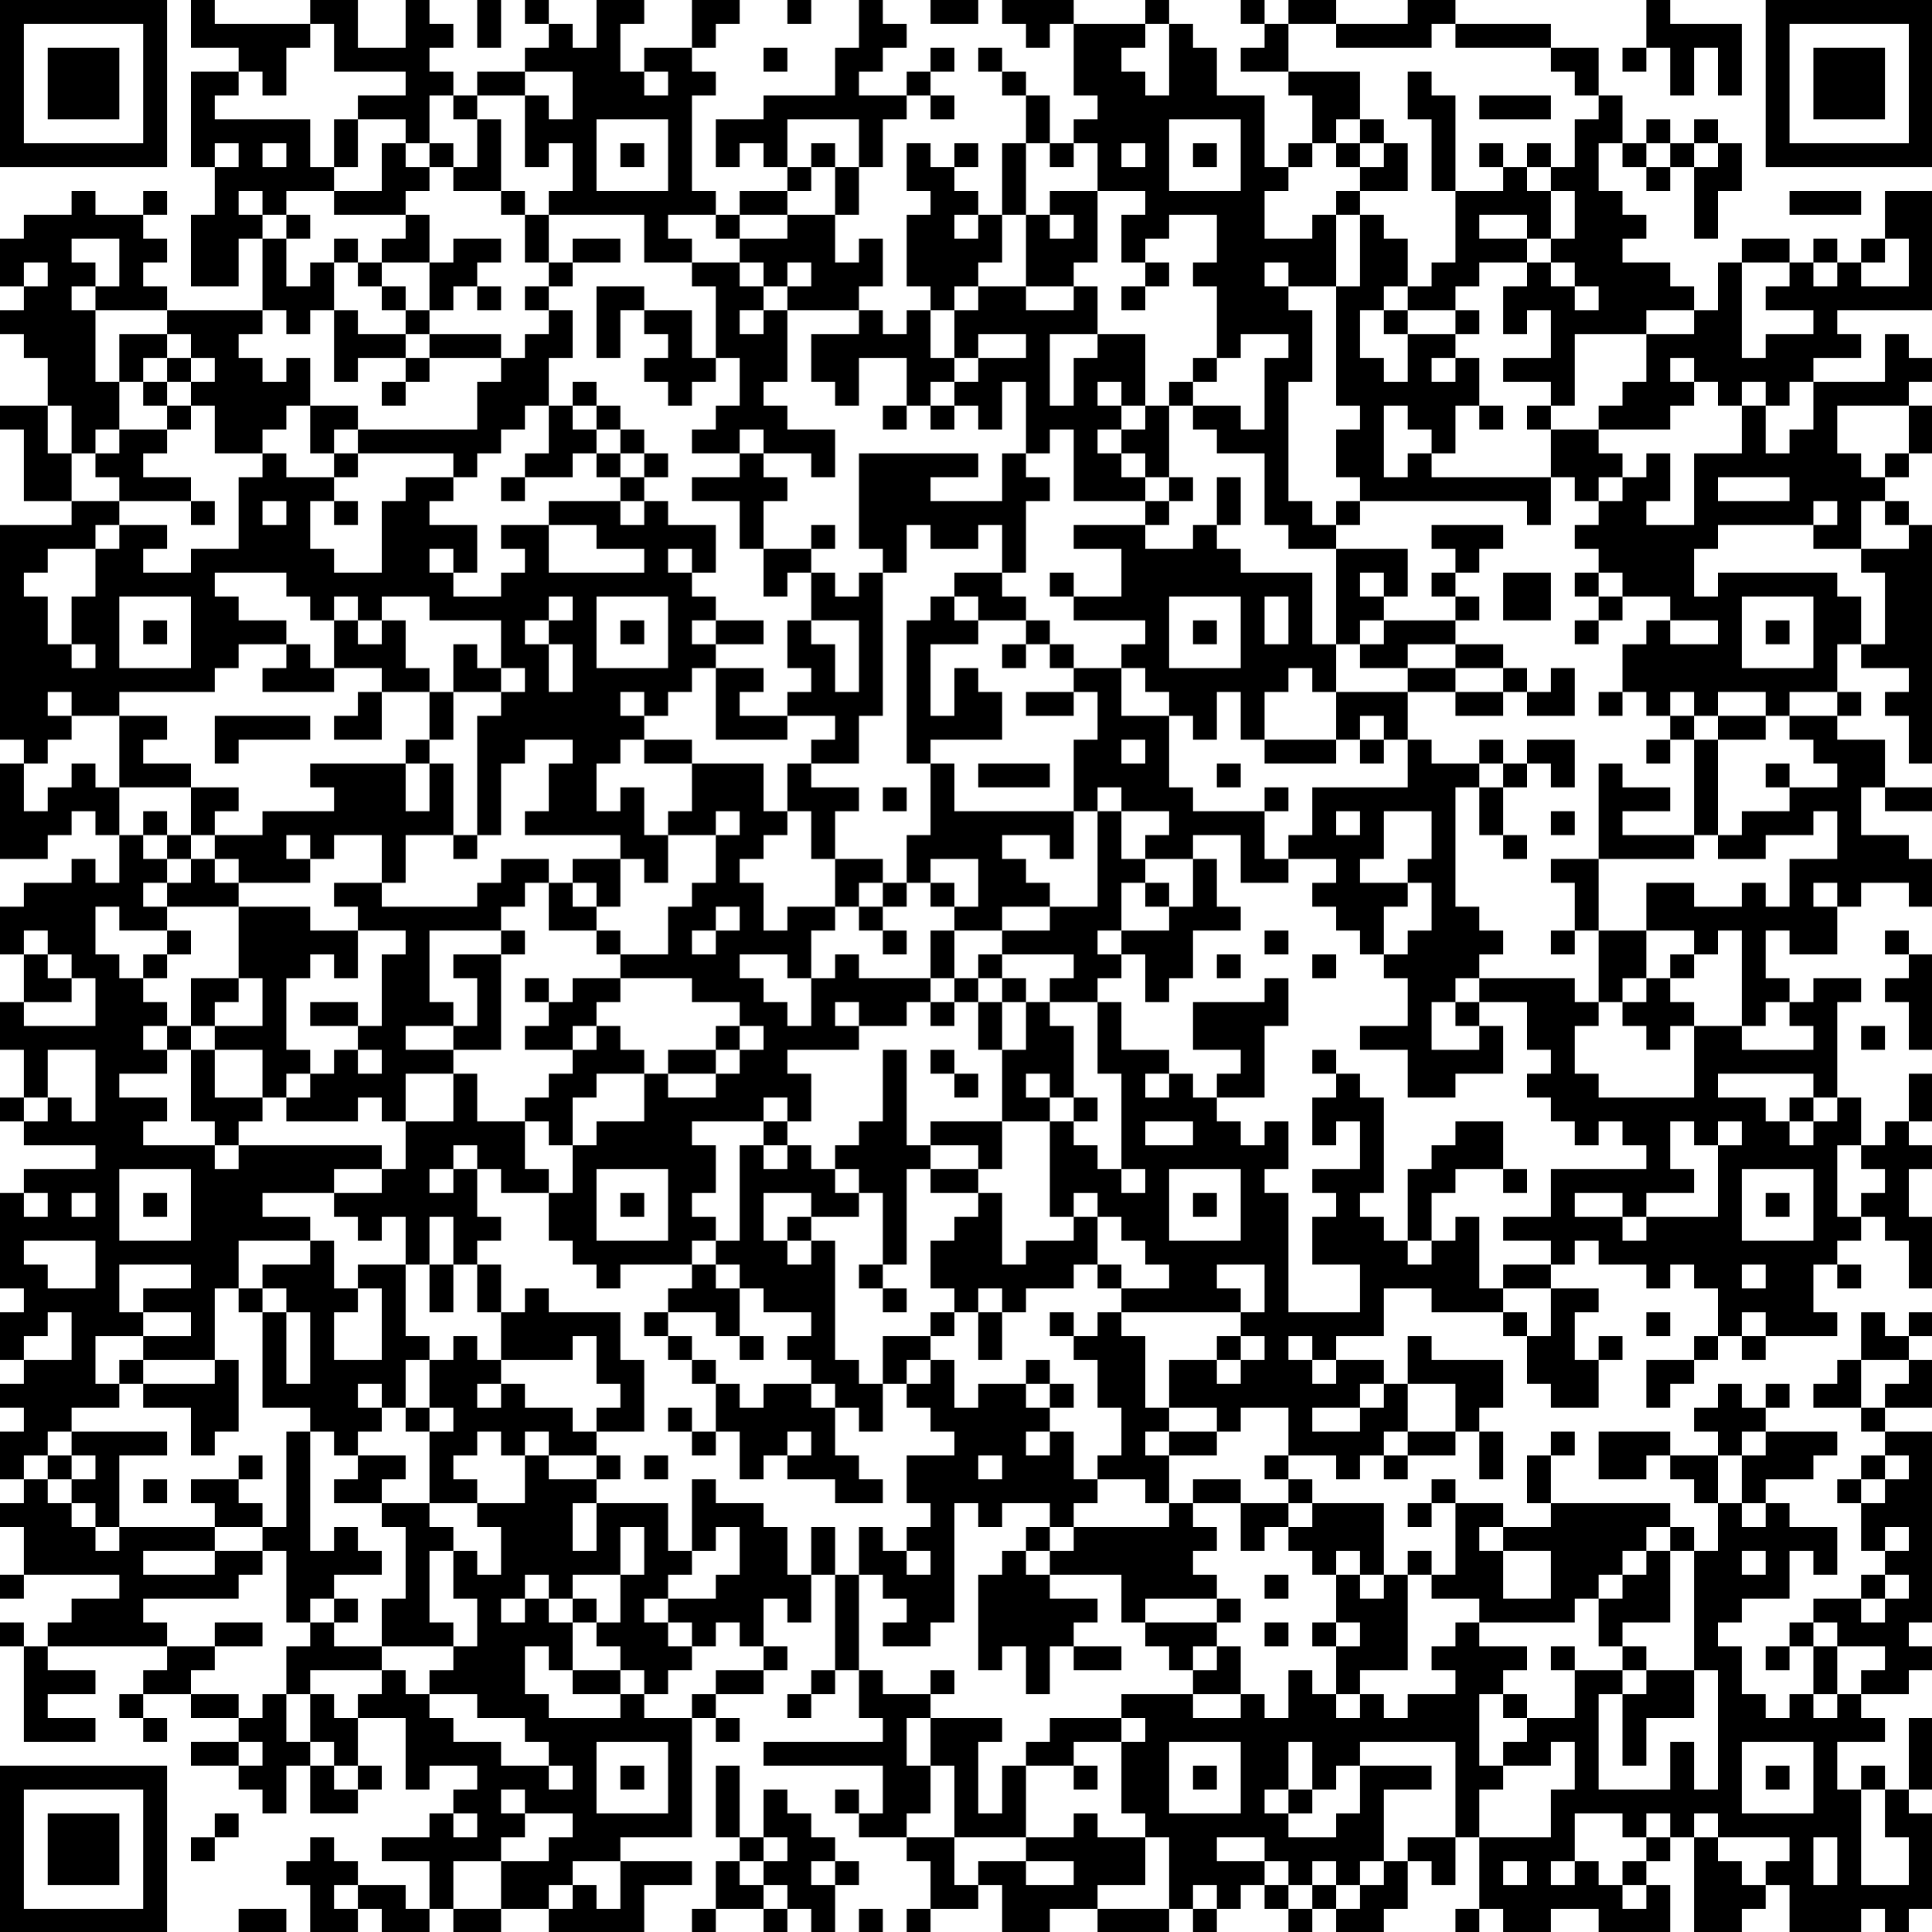 <?xml version="1.0" encoding="UTF-8"?>
<svg xmlns="http://www.w3.org/2000/svg" version="1.1" width="100" height="100" viewBox="0 0 100 100"><rect x="0" y="0" width="100" height="100" fill="#ffffff"/><g transform="scale(1.235)"><g transform="translate(0,0)"><path fill-rule="evenodd" d="M8 0L8 2L10 2L10 3L8 3L8 7L9 7L9 9L8 9L8 12L10 12L10 10L11 10L11 13L7 13L7 12L6 12L6 11L7 11L7 10L6 10L6 9L7 9L7 8L6 8L6 9L4 9L4 8L3 8L3 9L1 9L1 10L0 10L0 12L1 12L1 13L0 13L0 14L1 14L1 15L2 15L2 17L0 17L0 18L1 18L1 21L3 21L3 22L0 22L0 31L1 31L1 32L0 32L0 36L2 36L2 35L3 35L3 34L4 34L4 35L5 35L5 37L4 37L4 36L3 36L3 37L1 37L1 38L0 38L0 40L1 40L1 42L0 42L0 44L1 44L1 46L0 46L0 47L1 47L1 48L4 48L4 49L1 49L1 50L0 50L0 54L1 54L1 55L0 55L0 57L1 57L1 58L0 58L0 59L1 59L1 60L0 60L0 62L1 62L1 63L0 63L0 64L1 64L1 66L0 66L0 67L1 67L1 66L5 66L5 67L3 67L3 68L2 68L2 69L1 69L1 68L0 68L0 69L1 69L1 73L4 73L4 72L2 72L2 71L4 71L4 70L2 70L2 69L7 69L7 70L6 70L6 71L5 71L5 72L6 72L6 73L7 73L7 72L6 72L6 71L8 71L8 72L10 72L10 73L8 73L8 74L10 74L10 75L11 75L11 76L12 76L12 74L13 74L13 76L15 76L15 75L16 75L16 74L15 74L15 72L17 72L17 75L18 75L18 74L20 74L20 75L19 75L19 76L18 76L18 77L16 77L16 78L18 78L18 80L17 80L17 79L15 79L15 78L14 78L14 77L13 77L13 78L12 78L12 79L13 79L13 81L15 81L15 80L16 80L16 81L18 81L18 80L19 80L19 81L21 81L21 80L23 80L23 81L27 81L27 79L29 79L29 78L26 78L26 77L29 77L29 72L30 72L30 73L31 73L31 72L30 72L30 71L32 71L32 70L33 70L33 69L32 69L32 67L33 67L33 68L34 68L34 66L35 66L35 70L34 70L34 71L33 71L33 72L34 72L34 71L35 71L35 70L36 70L36 72L37 72L37 73L32 73L32 74L37 74L37 76L36 76L36 75L35 75L35 76L36 76L36 77L38 77L38 78L39 78L39 80L38 80L38 81L39 81L39 80L41 80L41 79L42 79L42 81L44 81L44 80L46 80L46 81L49 81L49 80L50 80L50 81L51 81L51 80L52 80L52 79L53 79L53 80L54 80L54 81L55 81L55 80L56 80L56 81L58 81L58 80L59 80L59 78L60 78L60 79L61 79L61 77L62 77L62 80L61 80L61 81L62 81L62 80L63 80L63 81L65 81L65 80L67 80L67 81L70 81L70 79L69 79L69 78L70 78L70 77L71 77L71 81L73 81L73 80L74 80L74 79L75 79L75 81L78 81L78 80L79 80L79 81L80 81L80 80L81 80L81 76L80 76L80 75L81 75L81 72L80 72L80 75L79 75L79 74L78 74L78 75L77 75L77 73L79 73L79 72L78 72L78 71L80 71L80 70L81 70L81 69L80 69L80 68L81 68L81 60L79 60L79 59L81 59L81 57L80 57L80 56L81 56L81 55L80 55L80 56L79 56L79 55L78 55L78 57L77 57L77 58L76 58L76 59L78 59L78 60L79 60L79 61L78 61L78 62L77 62L77 63L78 63L78 65L79 65L79 66L78 66L78 67L76 67L76 68L75 68L75 69L74 69L74 70L75 70L75 69L76 69L76 71L75 71L75 72L74 72L74 71L73 71L73 69L72 69L72 68L73 68L73 67L75 67L75 65L76 65L76 66L77 66L77 64L75 64L75 63L74 63L74 62L76 62L76 61L77 61L77 60L74 60L74 59L75 59L75 58L74 58L74 59L73 59L73 58L72 58L72 59L71 59L71 60L72 60L72 61L70 61L70 60L67 60L67 62L69 62L69 61L70 61L70 62L71 62L71 63L72 63L72 65L71 65L71 64L70 64L70 63L65 63L65 61L66 61L66 60L65 60L65 61L64 61L64 63L65 63L65 64L63 64L63 63L61 63L61 62L60 62L60 63L59 63L59 64L60 64L60 63L61 63L61 66L60 66L60 65L59 65L59 66L58 66L58 63L55 63L55 62L54 62L54 61L56 61L56 62L57 62L57 61L58 61L58 62L59 62L59 61L61 61L61 60L62 60L62 62L63 62L63 60L62 60L62 59L63 59L63 57L60 57L60 56L59 56L59 58L58 58L58 57L56 57L56 56L58 56L58 54L60 54L60 55L63 55L63 56L64 56L64 58L65 58L65 59L67 59L67 57L68 57L68 56L67 56L67 57L66 57L66 55L67 55L67 54L65 54L65 53L66 53L66 52L67 52L67 53L69 53L69 54L70 54L70 53L71 53L71 54L72 54L72 56L71 56L71 57L69 57L69 59L70 59L70 58L71 58L71 57L72 57L72 56L73 56L73 57L74 57L74 56L77 56L77 55L76 55L76 53L77 53L77 54L78 54L78 53L77 53L77 52L78 52L78 51L79 51L79 52L80 52L80 54L81 54L81 51L80 51L80 49L81 49L81 48L80 48L80 47L81 47L81 45L80 45L80 47L79 47L79 48L78 48L78 46L77 46L77 42L78 42L78 41L76 41L76 42L75 42L75 41L74 41L74 39L75 39L75 40L77 40L77 38L78 38L78 37L80 37L80 38L81 38L81 36L80 36L80 35L78 35L78 33L79 33L79 34L81 34L81 33L79 33L79 31L77 31L77 30L78 30L78 29L77 29L77 27L78 27L78 28L80 28L80 29L79 29L79 30L80 30L80 32L81 32L81 22L80 22L80 21L79 21L79 20L80 20L80 19L81 19L81 17L80 17L80 16L81 16L81 15L80 15L80 14L79 14L79 16L76 16L76 15L78 15L78 14L77 14L77 13L81 13L81 8L79 8L79 10L78 10L78 11L77 11L77 10L76 10L76 11L75 11L75 10L73 10L73 11L72 11L72 13L71 13L71 12L70 12L70 11L68 11L68 10L69 10L69 9L68 9L68 8L67 8L67 6L68 6L68 7L69 7L69 8L70 8L70 7L71 7L71 10L72 10L72 8L73 8L73 6L72 6L72 5L71 5L71 6L70 6L70 5L69 5L69 6L68 6L68 4L67 4L67 2L65 2L65 1L61 1L61 0L59 0L59 1L56 1L56 0L54 0L54 1L53 1L53 0L52 0L52 1L53 1L53 2L52 2L52 3L54 3L54 4L55 4L55 6L54 6L54 7L53 7L53 4L51 4L51 2L50 2L50 1L49 1L49 0L48 0L48 1L45 1L45 0L42 0L42 1L43 1L43 2L44 2L44 1L45 1L45 4L46 4L46 5L45 5L45 6L44 6L44 4L43 4L43 3L42 3L42 2L41 2L41 3L42 3L42 4L43 4L43 6L42 6L42 9L41 9L41 8L40 8L40 7L41 7L41 6L40 6L40 7L39 7L39 6L38 6L38 8L39 8L39 9L38 9L38 12L39 12L39 13L38 13L38 14L37 14L37 13L36 13L36 12L37 12L37 10L36 10L36 11L35 11L35 9L36 9L36 7L37 7L37 5L38 5L38 4L39 4L39 5L40 5L40 4L39 4L39 3L40 3L40 2L39 2L39 3L38 3L38 4L36 4L36 3L37 3L37 2L38 2L38 1L37 1L37 0L36 0L36 2L35 2L35 4L32 4L32 5L30 5L30 7L31 7L31 6L32 6L32 7L33 7L33 8L31 8L31 9L30 9L30 8L29 8L29 4L30 4L30 3L29 3L29 2L30 2L30 1L31 1L31 0L29 0L29 2L27 2L27 3L26 3L26 1L27 1L27 0L25 0L25 2L24 2L24 1L23 1L23 0L22 0L22 1L23 1L23 2L22 2L22 3L20 3L20 4L19 4L19 3L18 3L18 2L19 2L19 1L18 1L18 0L17 0L17 2L15 2L15 0L13 0L13 1L9 1L9 0ZM20 0L20 2L21 2L21 0ZM33 0L33 1L34 1L34 0ZM39 0L39 1L41 1L41 0ZM69 0L69 2L68 2L68 3L69 3L69 2L70 2L70 4L71 4L71 2L72 2L72 4L73 4L73 1L70 1L70 0ZM13 1L13 2L12 2L12 4L11 4L11 3L10 3L10 4L9 4L9 5L13 5L13 7L14 7L14 8L12 8L12 9L11 9L11 8L10 8L10 9L11 9L11 10L12 10L12 12L13 12L13 11L14 11L14 13L13 13L13 14L12 14L12 13L11 13L11 14L10 14L10 15L11 15L11 16L12 16L12 15L13 15L13 17L12 17L12 18L11 18L11 19L9 19L9 17L8 17L8 16L9 16L9 15L8 15L8 14L7 14L7 13L4 13L4 12L5 12L5 10L3 10L3 11L4 11L4 12L3 12L3 13L4 13L4 16L5 16L5 18L4 18L4 19L3 19L3 17L2 17L2 19L3 19L3 21L5 21L5 22L4 22L4 23L2 23L2 24L1 24L1 25L2 25L2 27L3 27L3 28L4 28L4 27L3 27L3 25L4 25L4 23L5 23L5 22L7 22L7 23L6 23L6 24L8 24L8 23L10 23L10 20L11 20L11 19L12 19L12 20L14 20L14 21L13 21L13 23L14 23L14 24L16 24L16 21L17 21L17 20L19 20L19 21L18 21L18 22L20 22L20 24L19 24L19 23L18 23L18 24L19 24L19 25L21 25L21 24L22 24L22 23L21 23L21 22L23 22L23 24L27 24L27 23L25 23L25 22L23 22L23 21L26 21L26 22L27 22L27 21L28 21L28 22L30 22L30 24L29 24L29 23L28 23L28 24L29 24L29 25L30 25L30 26L29 26L29 27L30 27L30 28L29 28L29 29L28 29L28 30L27 30L27 29L26 29L26 30L27 30L27 31L26 31L26 32L25 32L25 34L26 34L26 33L27 33L27 35L28 35L28 37L27 37L27 36L26 36L26 35L22 35L22 34L23 34L23 32L24 32L24 31L22 31L22 32L21 32L21 35L20 35L20 30L21 30L21 29L22 29L22 28L21 28L21 26L18 26L18 25L16 25L16 26L15 26L15 25L14 25L14 26L13 26L13 25L12 25L12 24L9 24L9 25L10 25L10 26L12 26L12 27L10 27L10 28L9 28L9 29L5 29L5 30L3 30L3 29L2 29L2 30L3 30L3 31L2 31L2 32L1 32L1 34L2 34L2 33L3 33L3 32L4 32L4 33L5 33L5 35L6 35L6 36L7 36L7 37L6 37L6 38L7 38L7 39L5 39L5 38L4 38L4 40L5 40L5 41L6 41L6 42L7 42L7 43L6 43L6 44L7 44L7 45L5 45L5 46L7 46L7 47L6 47L6 48L9 48L9 49L10 49L10 48L16 48L16 49L14 49L14 50L11 50L11 51L13 51L13 52L10 52L10 54L9 54L9 57L6 57L6 56L8 56L8 55L6 55L6 54L8 54L8 53L5 53L5 55L6 55L6 56L4 56L4 58L5 58L5 59L3 59L3 60L2 60L2 61L1 61L1 62L2 62L2 63L3 63L3 64L4 64L4 65L5 65L5 64L9 64L9 65L6 65L6 66L9 66L9 65L11 65L11 66L10 66L10 67L6 67L6 68L7 68L7 69L9 69L9 70L8 70L8 71L10 71L10 72L11 72L11 71L12 71L12 73L13 73L13 74L14 74L14 75L15 75L15 74L14 74L14 73L13 73L13 71L14 71L14 72L15 72L15 71L16 71L16 70L17 70L17 71L18 71L18 72L19 72L19 73L21 73L21 74L23 74L23 75L24 75L24 74L23 74L23 73L22 73L22 72L20 72L20 71L18 71L18 70L19 70L19 69L20 69L20 67L19 67L19 65L20 65L20 66L21 66L21 64L20 64L20 63L22 63L22 61L23 61L23 62L25 62L25 63L24 63L24 65L25 65L25 63L28 63L28 65L29 65L29 66L28 66L28 67L27 67L27 68L28 68L28 69L29 69L29 70L28 70L28 71L27 71L27 70L26 70L26 69L25 69L25 68L26 68L26 66L27 66L27 64L26 64L26 66L24 66L24 67L23 67L23 66L22 66L22 67L21 67L21 68L22 68L22 67L23 67L23 68L24 68L24 70L23 70L23 69L22 69L22 71L23 71L23 72L26 72L26 71L27 71L27 72L29 72L29 71L30 71L30 70L32 70L32 69L31 69L31 68L30 68L30 69L29 69L29 68L28 68L28 67L30 67L30 66L31 66L31 64L30 64L30 65L29 65L29 62L30 62L30 63L32 63L32 64L33 64L33 66L34 66L34 64L35 64L35 66L36 66L36 70L37 70L37 71L39 71L39 72L38 72L38 74L39 74L39 76L38 76L38 77L40 77L40 79L41 79L41 78L43 78L43 79L45 79L45 78L43 78L43 77L45 77L45 76L46 76L46 77L48 77L48 79L46 79L46 80L49 80L49 77L48 77L48 76L47 76L47 73L48 73L48 72L47 72L47 71L50 71L50 72L52 72L52 71L53 71L53 72L54 72L54 70L55 70L55 71L56 71L56 72L57 72L57 71L58 71L58 72L59 72L59 71L61 71L61 70L60 70L60 69L61 69L61 68L62 68L62 69L64 69L64 70L63 70L63 71L62 71L62 74L63 74L63 75L62 75L62 77L65 77L65 75L66 75L66 73L65 73L65 74L63 74L63 73L64 73L64 72L66 72L66 70L68 70L68 71L67 71L67 75L70 75L70 73L71 73L71 75L72 75L72 70L71 70L71 65L70 65L70 64L69 64L69 65L68 65L68 66L67 66L67 67L66 67L66 68L62 68L62 67L60 67L60 66L59 66L59 70L57 70L57 71L56 71L56 69L57 69L57 68L56 68L56 66L57 66L57 67L58 67L58 66L57 66L57 65L56 65L56 66L55 66L55 65L54 65L54 64L55 64L55 63L54 63L54 62L53 62L53 61L54 61L54 59L52 59L52 60L51 60L51 59L49 59L49 57L51 57L51 58L52 58L52 57L53 57L53 56L52 56L52 55L53 55L53 53L51 53L51 54L52 54L52 55L47 55L47 54L49 54L49 53L48 53L48 52L47 52L47 51L46 51L46 50L45 50L45 51L44 51L44 47L45 47L45 48L46 48L46 49L47 49L47 50L48 50L48 49L47 49L47 45L46 45L46 42L47 42L47 44L49 44L49 45L48 45L48 46L49 46L49 45L50 45L50 46L51 46L51 47L52 47L52 48L53 48L53 47L54 47L54 49L53 49L53 50L54 50L54 55L57 55L57 53L55 53L55 51L56 51L56 50L55 50L55 49L57 49L57 47L56 47L56 48L55 48L55 46L56 46L56 45L57 45L57 46L58 46L58 50L57 50L57 51L58 51L58 52L59 52L59 53L60 53L60 52L61 52L61 51L62 51L62 54L63 54L63 55L64 55L64 56L65 56L65 54L63 54L63 53L65 53L65 52L63 52L63 51L65 51L65 49L69 49L69 48L68 48L68 47L67 47L67 48L66 48L66 47L65 47L65 46L64 46L64 45L65 45L65 44L64 44L64 42L62 42L62 41L66 41L66 42L67 42L67 43L66 43L66 45L67 45L67 46L71 46L71 43L73 43L73 44L76 44L76 43L75 43L75 42L74 42L74 43L73 43L73 39L72 39L72 40L71 40L71 39L69 39L69 37L71 37L71 38L73 38L73 37L74 37L74 38L75 38L75 36L77 36L77 34L76 34L76 35L74 35L74 36L72 36L72 35L73 35L73 34L75 34L75 33L77 33L77 32L76 32L76 31L75 31L75 30L77 30L77 29L75 29L75 30L74 30L74 29L72 29L72 30L71 30L71 29L70 29L70 30L69 30L69 29L68 29L68 27L69 27L69 26L70 26L70 27L72 27L72 26L70 26L70 25L68 25L68 24L67 24L67 23L66 23L66 22L67 22L67 21L68 21L68 20L69 20L69 19L70 19L70 21L69 21L69 22L71 22L71 19L73 19L73 17L74 17L74 19L75 19L75 18L76 18L76 16L75 16L75 17L74 17L74 16L73 16L73 17L72 17L72 16L71 16L71 15L70 15L70 16L71 16L71 17L70 17L70 18L67 18L67 17L68 17L68 16L69 16L69 14L71 14L71 13L69 13L69 14L66 14L66 17L65 17L65 16L63 16L63 15L65 15L65 13L64 13L64 14L63 14L63 12L64 12L64 11L65 11L65 12L66 12L66 13L67 13L67 12L66 12L66 11L65 11L65 10L66 10L66 8L65 8L65 7L66 7L66 5L67 5L67 4L66 4L66 3L65 3L65 2L61 2L61 1L60 1L60 2L56 2L56 1L54 1L54 3L57 3L57 5L56 5L56 6L55 6L55 7L54 7L54 8L53 8L53 10L55 10L55 9L56 9L56 12L54 12L54 11L53 11L53 12L54 12L54 13L55 13L55 16L54 16L54 21L55 21L55 22L56 22L56 23L54 23L54 22L53 22L53 19L51 19L51 18L50 18L50 17L52 17L52 18L53 18L53 15L54 15L54 14L52 14L52 15L51 15L51 12L50 12L50 11L51 11L51 9L49 9L49 10L48 10L48 11L47 11L47 9L48 9L48 8L46 8L46 6L45 6L45 7L44 7L44 6L43 6L43 9L42 9L42 11L41 11L41 12L40 12L40 13L39 13L39 15L40 15L40 16L39 16L39 17L38 17L38 15L36 15L36 17L35 17L35 16L34 16L34 14L36 14L36 13L33 13L33 12L34 12L34 11L33 11L33 12L32 12L32 11L31 11L31 10L33 10L33 9L35 9L35 7L36 7L36 5L33 5L33 7L34 7L34 8L33 8L33 9L31 9L31 10L30 10L30 9L28 9L28 10L29 10L29 11L27 11L27 9L23 9L23 8L24 8L24 6L23 6L23 7L22 7L22 4L23 4L23 5L24 5L24 3L22 3L22 4L20 4L20 5L19 5L19 4L18 4L18 6L17 6L17 5L15 5L15 4L17 4L17 3L14 3L14 1ZM48 1L48 2L47 2L47 3L48 3L48 4L49 4L49 1ZM32 2L32 3L33 3L33 2ZM27 3L27 4L28 4L28 3ZM59 3L59 5L60 5L60 8L61 8L61 11L60 11L60 12L59 12L59 10L58 10L58 9L57 9L57 8L59 8L59 6L58 6L58 5L57 5L57 6L56 6L56 7L57 7L57 8L56 8L56 9L57 9L57 12L56 12L56 17L57 17L57 18L56 18L56 20L57 20L57 21L56 21L56 22L57 22L57 21L64 21L64 22L65 22L65 20L66 20L66 21L67 21L67 20L68 20L68 19L67 19L67 18L65 18L65 17L64 17L64 18L65 18L65 20L60 20L60 19L61 19L61 17L62 17L62 18L63 18L63 17L62 17L62 15L61 15L61 14L62 14L62 13L61 13L61 12L62 12L62 11L64 11L64 10L65 10L65 8L64 8L64 7L65 7L65 6L64 6L64 7L63 7L63 6L62 6L62 7L63 7L63 8L61 8L61 4L60 4L60 3ZM62 4L62 5L65 5L65 4ZM14 5L14 7L15 7L15 5ZM20 5L20 7L19 7L19 6L18 6L18 7L17 7L17 6L16 6L16 8L14 8L14 9L17 9L17 10L16 10L16 11L15 11L15 10L14 10L14 11L15 11L15 12L16 12L16 13L17 13L17 14L15 14L15 13L14 13L14 16L15 16L15 15L17 15L17 16L16 16L16 17L17 17L17 16L18 16L18 15L21 15L21 16L20 16L20 18L15 18L15 17L13 17L13 19L14 19L14 20L15 20L15 19L19 19L19 20L20 20L20 19L21 19L21 18L22 18L22 17L23 17L23 19L22 19L22 20L21 20L21 21L22 21L22 20L24 20L24 19L25 19L25 20L26 20L26 21L27 21L27 20L28 20L28 19L27 19L27 18L26 18L26 17L25 17L25 16L24 16L24 17L23 17L23 15L24 15L24 13L23 13L23 12L24 12L24 11L26 11L26 10L24 10L24 11L23 11L23 9L22 9L22 8L21 8L21 5ZM25 5L25 8L28 8L28 5ZM49 5L49 8L52 8L52 5ZM9 6L9 7L10 7L10 6ZM11 6L11 7L12 7L12 6ZM26 6L26 7L27 7L27 6ZM34 6L34 7L35 7L35 6ZM47 6L47 7L48 7L48 6ZM50 6L50 7L51 7L51 6ZM57 6L57 7L58 7L58 6ZM69 6L69 7L70 7L70 6ZM71 6L71 7L72 7L72 6ZM18 7L18 8L17 8L17 9L18 9L18 11L16 11L16 12L17 12L17 13L18 13L18 14L17 14L17 15L18 15L18 14L21 14L21 15L22 15L22 14L23 14L23 13L22 13L22 12L23 12L23 11L22 11L22 9L21 9L21 8L19 8L19 7ZM44 8L44 9L43 9L43 12L41 12L41 13L40 13L40 15L41 15L41 16L40 16L40 17L39 17L39 18L40 18L40 17L41 17L41 18L42 18L42 16L43 16L43 19L42 19L42 21L39 21L39 20L41 20L41 19L36 19L36 23L37 23L37 24L36 24L36 25L35 25L35 24L34 24L34 23L35 23L35 22L34 22L34 23L32 23L32 21L33 21L33 20L32 20L32 19L34 19L34 20L35 20L35 18L33 18L33 17L32 17L32 16L33 16L33 13L32 13L32 12L31 12L31 11L29 11L29 12L30 12L30 15L29 15L29 13L27 13L27 12L25 12L25 15L26 15L26 13L27 13L27 14L28 14L28 15L27 15L27 16L28 16L28 17L29 17L29 16L30 16L30 15L31 15L31 17L30 17L30 18L29 18L29 19L31 19L31 20L29 20L29 21L31 21L31 23L32 23L32 25L33 25L33 24L34 24L34 26L33 26L33 28L34 28L34 29L33 29L33 30L31 30L31 29L32 29L32 28L30 28L30 31L33 31L33 30L35 30L35 31L34 31L34 32L33 32L33 34L32 34L32 32L29 32L29 31L27 31L27 32L29 32L29 34L28 34L28 35L30 35L30 37L29 37L29 38L28 38L28 40L26 40L26 39L25 39L25 38L26 38L26 36L24 36L24 37L23 37L23 36L21 36L21 37L20 37L20 38L16 38L16 37L17 37L17 35L19 35L19 36L20 36L20 35L19 35L19 32L18 32L18 31L19 31L19 29L21 29L21 28L20 28L20 27L19 27L19 29L18 29L18 28L17 28L17 26L16 26L16 27L15 27L15 26L14 26L14 28L13 28L13 27L12 27L12 28L11 28L11 29L14 29L14 28L16 28L16 29L15 29L15 30L14 30L14 31L16 31L16 29L18 29L18 31L17 31L17 32L13 32L13 33L14 33L14 34L11 34L11 35L9 35L9 34L10 34L10 33L8 33L8 32L6 32L6 31L7 31L7 30L5 30L5 33L8 33L8 35L7 35L7 34L6 34L6 35L7 35L7 36L8 36L8 37L7 37L7 38L10 38L10 41L8 41L8 43L7 43L7 44L8 44L8 47L9 47L9 48L10 48L10 47L11 47L11 46L12 46L12 47L15 47L15 46L16 46L16 47L17 47L17 49L16 49L16 50L14 50L14 51L15 51L15 52L16 52L16 51L17 51L17 53L15 53L15 54L14 54L14 52L13 52L13 53L11 53L11 54L10 54L10 55L11 55L11 59L13 59L13 60L12 60L12 64L11 64L11 63L10 63L10 62L11 62L11 61L10 61L10 62L8 62L8 63L9 63L9 64L11 64L11 65L12 65L12 68L13 68L13 69L12 69L12 71L13 71L13 70L16 70L16 69L19 69L19 68L18 68L18 65L19 65L19 64L18 64L18 63L20 63L20 62L19 62L19 61L20 61L20 60L21 60L21 61L22 61L22 60L23 60L23 61L25 61L25 62L26 62L26 61L25 61L25 60L27 60L27 57L26 57L26 55L23 55L23 54L22 54L22 55L21 55L21 53L20 53L20 52L21 52L21 51L20 51L20 49L21 49L21 50L23 50L23 52L24 52L24 53L25 53L25 54L26 54L26 53L29 53L29 54L28 54L28 55L27 55L27 56L28 56L28 57L29 57L29 58L30 58L30 60L29 60L29 59L28 59L28 60L29 60L29 61L30 61L30 60L31 60L31 62L32 62L32 61L33 61L33 62L35 62L35 63L37 63L37 62L36 62L36 61L35 61L35 59L36 59L36 60L37 60L37 58L38 58L38 59L39 59L39 60L40 60L40 61L38 61L38 63L39 63L39 64L38 64L38 65L37 65L37 64L36 64L36 66L37 66L37 67L38 67L38 68L37 68L37 69L39 69L39 68L40 68L40 63L41 63L41 64L42 64L42 63L44 63L44 64L43 64L43 65L42 65L42 66L41 66L41 70L42 70L42 69L43 69L43 71L44 71L44 69L45 69L45 70L47 70L47 69L45 69L45 68L46 68L46 67L44 67L44 66L47 66L47 68L48 68L48 69L49 69L49 70L50 70L50 71L52 71L52 69L51 69L51 68L52 68L52 67L51 67L51 66L50 66L50 65L51 65L51 64L50 64L50 63L52 63L52 65L53 65L53 64L54 64L54 63L52 63L52 62L50 62L50 63L49 63L49 61L51 61L51 60L49 60L49 59L48 59L48 56L47 56L47 55L46 55L46 56L45 56L45 55L44 55L44 56L45 56L45 57L46 57L46 59L47 59L47 61L46 61L46 62L45 62L45 60L44 60L44 59L45 59L45 58L44 58L44 57L43 57L43 58L41 58L41 59L40 59L40 57L39 57L39 56L40 56L40 55L41 55L41 57L42 57L42 55L43 55L43 54L45 54L45 53L46 53L46 54L47 54L47 53L46 53L46 51L45 51L45 52L43 52L43 53L42 53L42 50L41 50L41 49L42 49L42 47L44 47L44 46L45 46L45 47L46 47L46 46L45 46L45 43L44 43L44 42L46 42L46 41L47 41L47 40L48 40L48 42L49 42L49 41L50 41L50 39L52 39L52 38L51 38L51 36L50 36L50 35L52 35L52 37L54 37L54 36L56 36L56 37L55 37L55 38L56 38L56 39L57 39L57 40L58 40L58 41L59 41L59 43L57 43L57 44L59 44L59 46L61 46L61 45L63 45L63 43L62 43L62 42L61 42L61 41L62 41L62 40L63 40L63 39L62 39L62 38L61 38L61 33L62 33L62 35L63 35L63 36L64 36L64 35L63 35L63 33L64 33L64 32L65 32L65 33L66 33L66 31L64 31L64 32L63 32L63 31L62 31L62 32L60 32L60 31L59 31L59 29L61 29L61 30L63 30L63 29L64 29L64 30L66 30L66 28L65 28L65 29L64 29L64 28L63 28L63 27L61 27L61 26L62 26L62 25L61 25L61 24L62 24L62 23L63 23L63 22L60 22L60 23L61 23L61 24L60 24L60 25L61 25L61 26L58 26L58 25L59 25L59 23L56 23L56 27L55 27L55 24L52 24L52 23L51 23L51 22L52 22L52 20L51 20L51 22L50 22L50 23L48 23L48 22L49 22L49 21L50 21L50 20L49 20L49 17L50 17L50 16L51 16L51 15L50 15L50 16L49 16L49 17L48 17L48 14L46 14L46 12L45 12L45 11L46 11L46 8ZM75 8L75 9L78 9L78 8ZM12 9L12 10L13 10L13 9ZM40 9L40 10L41 10L41 9ZM44 9L44 10L45 10L45 9ZM62 9L62 10L64 10L64 9ZM19 10L19 11L18 11L18 13L19 13L19 12L20 12L20 13L21 13L21 12L20 12L20 11L21 11L21 10ZM79 10L79 11L78 11L78 12L80 12L80 10ZM1 11L1 12L2 12L2 11ZM48 11L48 12L47 12L47 13L48 13L48 12L49 12L49 11ZM73 11L73 15L74 15L74 14L76 14L76 13L74 13L74 12L75 12L75 11ZM76 11L76 12L77 12L77 11ZM43 12L43 13L45 13L45 12ZM58 12L58 13L57 13L57 15L58 15L58 16L59 16L59 14L61 14L61 13L59 13L59 12ZM31 13L31 14L32 14L32 13ZM58 13L58 14L59 14L59 13ZM5 14L5 16L6 16L6 17L7 17L7 18L5 18L5 19L4 19L4 20L5 20L5 21L8 21L8 22L9 22L9 21L8 21L8 20L6 20L6 19L7 19L7 18L8 18L8 17L7 17L7 16L8 16L8 15L7 15L7 14ZM41 14L41 15L43 15L43 14ZM44 14L44 17L45 17L45 15L46 15L46 14ZM6 15L6 16L7 16L7 15ZM60 15L60 16L61 16L61 15ZM46 16L46 17L47 17L47 18L46 18L46 19L47 19L47 20L48 20L48 21L45 21L45 18L44 18L44 19L43 19L43 20L44 20L44 21L43 21L43 24L42 24L42 22L41 22L41 23L39 23L39 22L38 22L38 24L37 24L37 30L36 30L36 32L34 32L34 33L36 33L36 34L35 34L35 36L34 36L34 34L33 34L33 35L32 35L32 36L31 36L31 37L32 37L32 39L33 39L33 38L35 38L35 39L34 39L34 41L33 41L33 40L31 40L31 41L32 41L32 42L33 42L33 43L34 43L34 41L35 41L35 40L36 40L36 41L39 41L39 42L38 42L38 43L36 43L36 42L35 42L35 43L36 43L36 44L33 44L33 45L34 45L34 47L33 47L33 46L32 46L32 47L29 47L29 48L30 48L30 50L29 50L29 51L30 51L30 52L29 52L29 53L30 53L30 54L31 54L31 56L30 56L30 55L28 55L28 56L29 56L29 57L30 57L30 58L31 58L31 59L32 59L32 58L34 58L34 59L35 59L35 58L34 58L34 57L33 57L33 56L34 56L34 55L32 55L32 54L31 54L31 53L30 53L30 52L31 52L31 48L32 48L32 49L33 49L33 48L34 48L34 49L35 49L35 50L36 50L36 51L34 51L34 50L32 50L32 52L33 52L33 53L34 53L34 52L35 52L35 57L36 57L36 58L37 58L37 56L39 56L39 55L40 55L40 54L39 54L39 52L40 52L40 51L41 51L41 50L39 50L39 49L41 49L41 48L39 48L39 47L42 47L42 44L43 44L43 42L44 42L44 41L45 41L45 40L42 40L42 39L44 39L44 38L46 38L46 34L47 34L47 36L48 36L48 37L47 37L47 39L46 39L46 40L47 40L47 39L49 39L49 38L50 38L50 36L48 36L48 35L49 35L49 34L47 34L47 33L46 33L46 34L45 34L45 31L46 31L46 29L45 29L45 28L47 28L47 30L49 30L49 33L50 33L50 34L53 34L53 36L54 36L54 35L55 35L55 33L59 33L59 31L58 31L58 30L57 30L57 31L56 31L56 29L59 29L59 28L61 28L61 29L63 29L63 28L61 28L61 27L59 27L59 28L57 28L57 27L58 27L58 26L57 26L57 27L56 27L56 29L55 29L55 28L54 28L54 29L53 29L53 31L52 31L52 29L51 29L51 31L50 31L50 30L49 30L49 29L48 29L48 28L47 28L47 27L48 27L48 26L45 26L45 25L47 25L47 23L45 23L45 22L48 22L48 21L49 21L49 20L48 20L48 19L47 19L47 18L48 18L48 17L47 17L47 16ZM24 17L24 18L25 18L25 19L26 19L26 20L27 20L27 19L26 19L26 18L25 18L25 17ZM37 17L37 18L38 18L38 17ZM58 17L58 20L59 20L59 19L60 19L60 18L59 18L59 17ZM77 17L77 19L78 19L78 20L79 20L79 19L80 19L80 17ZM14 18L14 19L15 19L15 18ZM31 18L31 19L32 19L32 18ZM72 20L72 21L75 21L75 20ZM11 21L11 22L12 22L12 21ZM14 21L14 22L15 22L15 21ZM76 21L76 22L72 22L72 23L71 23L71 25L72 25L72 24L77 24L77 25L78 25L78 27L79 27L79 24L78 24L78 23L80 23L80 22L79 22L79 21L78 21L78 23L76 23L76 22L77 22L77 21ZM40 24L40 25L39 25L39 26L38 26L38 32L39 32L39 35L38 35L38 37L37 37L37 36L35 36L35 38L36 38L36 39L37 39L37 40L38 40L38 39L37 39L37 38L38 38L38 37L39 37L39 38L40 38L40 39L39 39L39 41L40 41L40 42L39 42L39 43L40 43L40 42L41 42L41 44L42 44L42 42L43 42L43 41L42 41L42 40L41 40L41 41L40 41L40 39L42 39L42 38L44 38L44 37L43 37L43 36L42 36L42 35L44 35L44 36L45 36L45 34L40 34L40 32L39 32L39 31L42 31L42 29L41 29L41 28L40 28L40 30L39 30L39 27L41 27L41 26L43 26L43 27L42 27L42 28L43 28L43 27L44 27L44 28L45 28L45 27L44 27L44 26L43 26L43 25L42 25L42 24ZM44 24L44 25L45 25L45 24ZM57 24L57 25L58 25L58 24ZM63 24L63 26L65 26L65 24ZM66 24L66 25L67 25L67 26L66 26L66 27L67 27L67 26L68 26L68 25L67 25L67 24ZM5 25L5 28L8 28L8 25ZM23 25L23 26L22 26L22 27L23 27L23 29L24 29L24 27L23 27L23 26L24 26L24 25ZM25 25L25 28L28 28L28 25ZM40 25L40 26L41 26L41 25ZM49 25L49 28L52 28L52 25ZM53 25L53 27L54 27L54 25ZM73 25L73 28L76 28L76 25ZM6 26L6 27L7 27L7 26ZM26 26L26 27L27 27L27 26ZM30 26L30 27L32 27L32 26ZM34 26L34 27L35 27L35 29L36 29L36 26ZM50 26L50 27L51 27L51 26ZM74 26L74 27L75 27L75 26ZM43 29L43 30L45 30L45 29ZM67 29L67 30L68 30L68 29ZM9 30L9 32L10 32L10 31L13 31L13 30ZM70 30L70 31L69 31L69 32L70 32L70 31L71 31L71 35L68 35L68 34L70 34L70 33L68 33L68 32L67 32L67 36L65 36L65 37L66 37L66 39L65 39L65 40L66 40L66 39L67 39L67 42L68 42L68 43L69 43L69 44L70 44L70 43L71 43L71 42L70 42L70 41L71 41L71 40L70 40L70 41L69 41L69 39L67 39L67 36L71 36L71 35L72 35L72 31L74 31L74 30L72 30L72 31L71 31L71 30ZM47 31L47 32L48 32L48 31ZM53 31L53 32L56 32L56 31ZM57 31L57 32L58 32L58 31ZM17 32L17 34L18 34L18 32ZM41 32L41 33L44 33L44 32ZM51 32L51 33L52 33L52 32ZM62 32L62 33L63 33L63 32ZM74 32L74 33L75 33L75 32ZM37 33L37 34L38 34L38 33ZM53 33L53 34L54 34L54 33ZM30 34L30 35L31 35L31 34ZM56 34L56 35L57 35L57 34ZM58 34L58 36L57 36L57 37L59 37L59 38L58 38L58 40L59 40L59 39L60 39L60 37L59 37L59 36L60 36L60 34ZM65 34L65 35L66 35L66 34ZM8 35L8 36L9 36L9 37L10 37L10 38L13 38L13 39L15 39L15 41L14 41L14 40L13 40L13 41L12 41L12 44L13 44L13 45L12 45L12 46L13 46L13 45L14 45L14 44L15 44L15 45L16 45L16 44L15 44L15 43L16 43L16 40L17 40L17 39L15 39L15 38L14 38L14 37L16 37L16 35L14 35L14 36L13 36L13 35L12 35L12 36L13 36L13 37L10 37L10 36L9 36L9 35ZM39 36L39 37L40 37L40 38L41 38L41 36ZM22 37L22 38L21 38L21 39L18 39L18 42L19 42L19 43L17 43L17 44L19 44L19 45L17 45L17 47L19 47L19 45L20 45L20 47L22 47L22 49L23 49L23 50L24 50L24 48L25 48L25 47L27 47L27 45L28 45L28 46L30 46L30 45L31 45L31 44L32 44L32 43L31 43L31 42L29 42L29 41L26 41L26 40L25 40L25 39L23 39L23 37ZM24 37L24 38L25 38L25 37ZM36 37L36 38L37 38L37 37ZM48 37L48 38L49 38L49 37ZM76 37L76 38L77 38L77 37ZM30 38L30 39L29 39L29 40L30 40L30 39L31 39L31 38ZM1 39L1 40L2 40L2 41L3 41L3 42L1 42L1 43L4 43L4 41L3 41L3 40L2 40L2 39ZM7 39L7 40L6 40L6 41L7 41L7 40L8 40L8 39ZM21 39L21 40L19 40L19 41L20 41L20 43L19 43L19 44L21 44L21 40L22 40L22 39ZM53 39L53 40L54 40L54 39ZM79 39L79 40L80 40L80 41L79 41L79 42L80 42L80 44L81 44L81 40L80 40L80 39ZM51 40L51 41L52 41L52 40ZM55 40L55 41L56 41L56 40ZM10 41L10 42L9 42L9 43L8 43L8 44L9 44L9 46L11 46L11 44L9 44L9 43L11 43L11 41ZM22 41L22 42L23 42L23 43L22 43L22 44L24 44L24 45L23 45L23 46L22 46L22 47L23 47L23 48L24 48L24 46L25 46L25 45L27 45L27 44L26 44L26 43L25 43L25 42L26 42L26 41L24 41L24 42L23 42L23 41ZM41 41L41 42L42 42L42 41ZM53 41L53 42L50 42L50 44L52 44L52 45L51 45L51 46L53 46L53 43L54 43L54 41ZM68 41L68 42L69 42L69 41ZM13 42L13 43L15 43L15 42ZM60 42L60 44L62 44L62 43L61 43L61 42ZM24 43L24 44L25 44L25 43ZM30 43L30 44L28 44L28 45L30 45L30 44L31 44L31 43ZM78 43L78 44L79 44L79 43ZM2 44L2 46L1 46L1 47L2 47L2 46L3 46L3 47L4 47L4 44ZM37 44L37 47L36 47L36 48L35 48L35 49L36 49L36 50L37 50L37 53L36 53L36 54L37 54L37 55L38 55L38 54L37 54L37 53L38 53L38 49L39 49L39 48L38 48L38 44ZM39 44L39 45L40 45L40 46L41 46L41 45L40 45L40 44ZM55 44L55 45L56 45L56 44ZM43 45L43 46L44 46L44 45ZM72 45L72 46L74 46L74 47L75 47L75 48L76 48L76 47L77 47L77 46L76 46L76 45ZM75 46L75 47L76 47L76 46ZM32 47L32 48L33 48L33 47ZM48 47L48 48L50 48L50 47ZM61 47L61 48L60 48L60 49L59 49L59 52L60 52L60 50L61 50L61 49L63 49L63 50L64 50L64 49L63 49L63 47ZM70 47L70 49L71 49L71 50L69 50L69 51L68 51L68 50L66 50L66 51L68 51L68 52L69 52L69 51L72 51L72 48L73 48L73 47L72 47L72 48L71 48L71 47ZM19 48L19 49L18 49L18 50L19 50L19 49L20 49L20 48ZM77 48L77 51L78 51L78 50L79 50L79 49L78 49L78 48ZM5 49L5 52L8 52L8 49ZM25 49L25 52L28 52L28 49ZM49 49L49 52L52 52L52 49ZM73 49L73 52L76 52L76 49ZM1 50L1 51L2 51L2 50ZM3 50L3 51L4 51L4 50ZM6 50L6 51L7 51L7 50ZM26 50L26 51L27 51L27 50ZM50 50L50 51L51 51L51 50ZM74 50L74 51L75 51L75 50ZM18 51L18 53L17 53L17 56L18 56L18 57L17 57L17 59L16 59L16 58L15 58L15 59L16 59L16 60L15 60L15 61L14 61L14 60L13 60L13 65L14 65L14 64L15 64L15 65L16 65L16 66L14 66L14 67L13 67L13 68L14 68L14 69L16 69L16 67L17 67L17 64L16 64L16 63L18 63L18 60L19 60L19 59L18 59L18 57L19 57L19 56L20 56L20 57L21 57L21 58L20 58L20 59L21 59L21 58L22 58L22 59L24 59L24 60L25 60L25 59L26 59L26 58L25 58L25 56L24 56L24 57L21 57L21 55L20 55L20 53L19 53L19 51ZM33 51L33 52L34 52L34 51ZM1 52L1 53L2 53L2 54L4 54L4 52ZM18 53L18 55L19 55L19 53ZM73 53L73 54L74 54L74 53ZM11 54L11 55L12 55L12 58L13 58L13 55L12 55L12 54ZM15 54L15 55L14 55L14 57L16 57L16 54ZM41 54L41 55L42 55L42 54ZM2 55L2 56L1 56L1 57L3 57L3 55ZM69 55L69 56L70 56L70 55ZM73 55L73 56L74 56L74 55ZM31 56L31 57L32 57L32 56ZM51 56L51 57L52 57L52 56ZM54 56L54 57L55 57L55 58L56 58L56 57L55 57L55 56ZM5 57L5 58L6 58L6 59L8 59L8 61L9 61L9 60L10 60L10 57L9 57L9 58L6 58L6 57ZM38 57L38 58L39 58L39 57ZM78 57L78 59L79 59L79 58L80 58L80 57ZM43 58L43 59L44 59L44 58ZM57 58L57 59L55 59L55 60L57 60L57 59L58 59L58 58ZM59 58L59 60L58 60L58 61L59 61L59 60L61 60L61 58ZM17 59L17 60L18 60L18 59ZM3 60L3 61L2 61L2 62L3 62L3 63L4 63L4 64L5 64L5 61L7 61L7 60ZM33 60L33 61L34 61L34 60ZM43 60L43 61L44 61L44 60ZM48 60L48 61L49 61L49 60ZM73 60L73 61L72 61L72 63L73 63L73 64L74 64L74 63L73 63L73 61L74 61L74 60ZM3 61L3 62L4 62L4 61ZM15 61L15 62L14 62L14 63L16 63L16 62L17 62L17 61ZM27 61L27 62L28 62L28 61ZM41 61L41 62L42 62L42 61ZM79 61L79 62L78 62L78 63L79 63L79 62L80 62L80 61ZM6 62L6 63L7 63L7 62ZM46 62L46 63L45 63L45 64L44 64L44 65L43 65L43 66L44 66L44 65L45 65L45 64L49 64L49 63L48 63L48 62ZM62 64L62 65L63 65L63 67L65 67L65 65L63 65L63 64ZM79 64L79 65L80 65L80 64ZM38 65L38 66L39 66L39 65ZM69 65L69 66L68 66L68 67L67 67L67 69L68 69L68 70L69 70L69 71L68 71L68 74L69 74L69 72L71 72L71 70L69 70L69 69L68 69L68 68L70 68L70 65ZM73 65L73 66L74 66L74 65ZM53 66L53 67L54 67L54 66ZM79 66L79 67L78 67L78 68L79 68L79 67L80 67L80 66ZM14 67L14 68L15 68L15 67ZM24 67L24 68L25 68L25 67ZM48 67L48 68L51 68L51 67ZM9 68L9 69L11 69L11 68ZM53 68L53 69L54 69L54 68ZM55 68L55 69L56 69L56 68ZM76 68L76 69L77 69L77 71L76 71L76 72L77 72L77 71L78 71L78 70L79 70L79 69L77 69L77 68ZM50 69L50 70L51 70L51 69ZM65 69L65 70L66 70L66 69ZM24 70L24 71L26 71L26 70ZM39 70L39 71L40 71L40 70ZM63 71L63 72L64 72L64 71ZM39 72L39 74L40 74L40 77L43 77L43 74L45 74L45 75L46 75L46 74L45 74L45 73L47 73L47 72L44 72L44 73L43 73L43 74L42 74L42 76L41 76L41 73L42 73L42 72ZM10 73L10 74L11 74L11 73ZM25 73L25 76L28 76L28 73ZM49 73L49 76L52 76L52 73ZM54 73L54 75L53 75L53 76L54 76L54 77L56 77L56 76L57 76L57 74L60 74L60 75L58 75L58 78L57 78L57 79L56 79L56 78L55 78L55 79L54 79L54 78L53 78L53 77L51 77L51 78L53 78L53 79L54 79L54 80L55 80L55 79L56 79L56 80L57 80L57 79L58 79L58 78L59 78L59 77L61 77L61 73L57 73L57 74L56 74L56 75L55 75L55 73ZM73 73L73 76L76 76L76 73ZM26 74L26 75L27 75L27 74ZM30 74L30 77L31 77L31 78L30 78L30 80L29 80L29 81L30 81L30 80L32 80L32 81L33 81L33 80L34 80L34 81L35 81L35 79L36 79L36 78L35 78L35 77L34 77L34 76L33 76L33 75L32 75L32 77L31 77L31 74ZM50 74L50 75L51 75L51 74ZM74 74L74 75L75 75L75 74ZM21 75L21 76L22 76L22 77L21 77L21 78L19 78L19 80L21 80L21 78L23 78L23 77L24 77L24 76L22 76L22 75ZM54 75L54 76L55 76L55 75ZM78 75L78 79L80 79L80 77L79 77L79 75ZM9 76L9 77L8 77L8 78L9 78L9 77L10 77L10 76ZM19 76L19 77L20 77L20 76ZM66 76L66 78L65 78L65 79L66 79L66 78L67 78L67 79L68 79L68 80L69 80L69 79L68 79L68 78L69 78L69 77L70 77L70 76L69 76L69 77L68 77L68 76ZM71 76L71 77L72 77L72 78L73 78L73 79L74 79L74 78L75 78L75 77L72 77L72 76ZM32 77L32 78L31 78L31 79L32 79L32 80L33 80L33 79L32 79L32 78L33 78L33 77ZM76 77L76 79L77 79L77 77ZM24 78L24 79L23 79L23 80L24 80L24 79L25 79L25 80L26 80L26 78ZM34 78L34 79L35 79L35 78ZM63 78L63 79L64 79L64 78ZM14 79L14 80L15 80L15 79ZM50 79L50 80L51 80L51 79ZM10 80L10 81L12 81L12 80ZM36 80L36 81L37 81L37 80ZM0 0L0 7L7 7L7 0ZM1 1L1 6L6 6L6 1ZM2 2L2 5L5 5L5 2ZM74 0L74 7L81 7L81 0ZM75 1L75 6L80 6L80 1ZM76 2L76 5L79 5L79 2ZM0 74L0 81L7 81L7 74ZM1 75L1 80L6 80L6 75ZM2 76L2 79L5 79L5 76Z" fill="#000000"/></g></g></svg>
